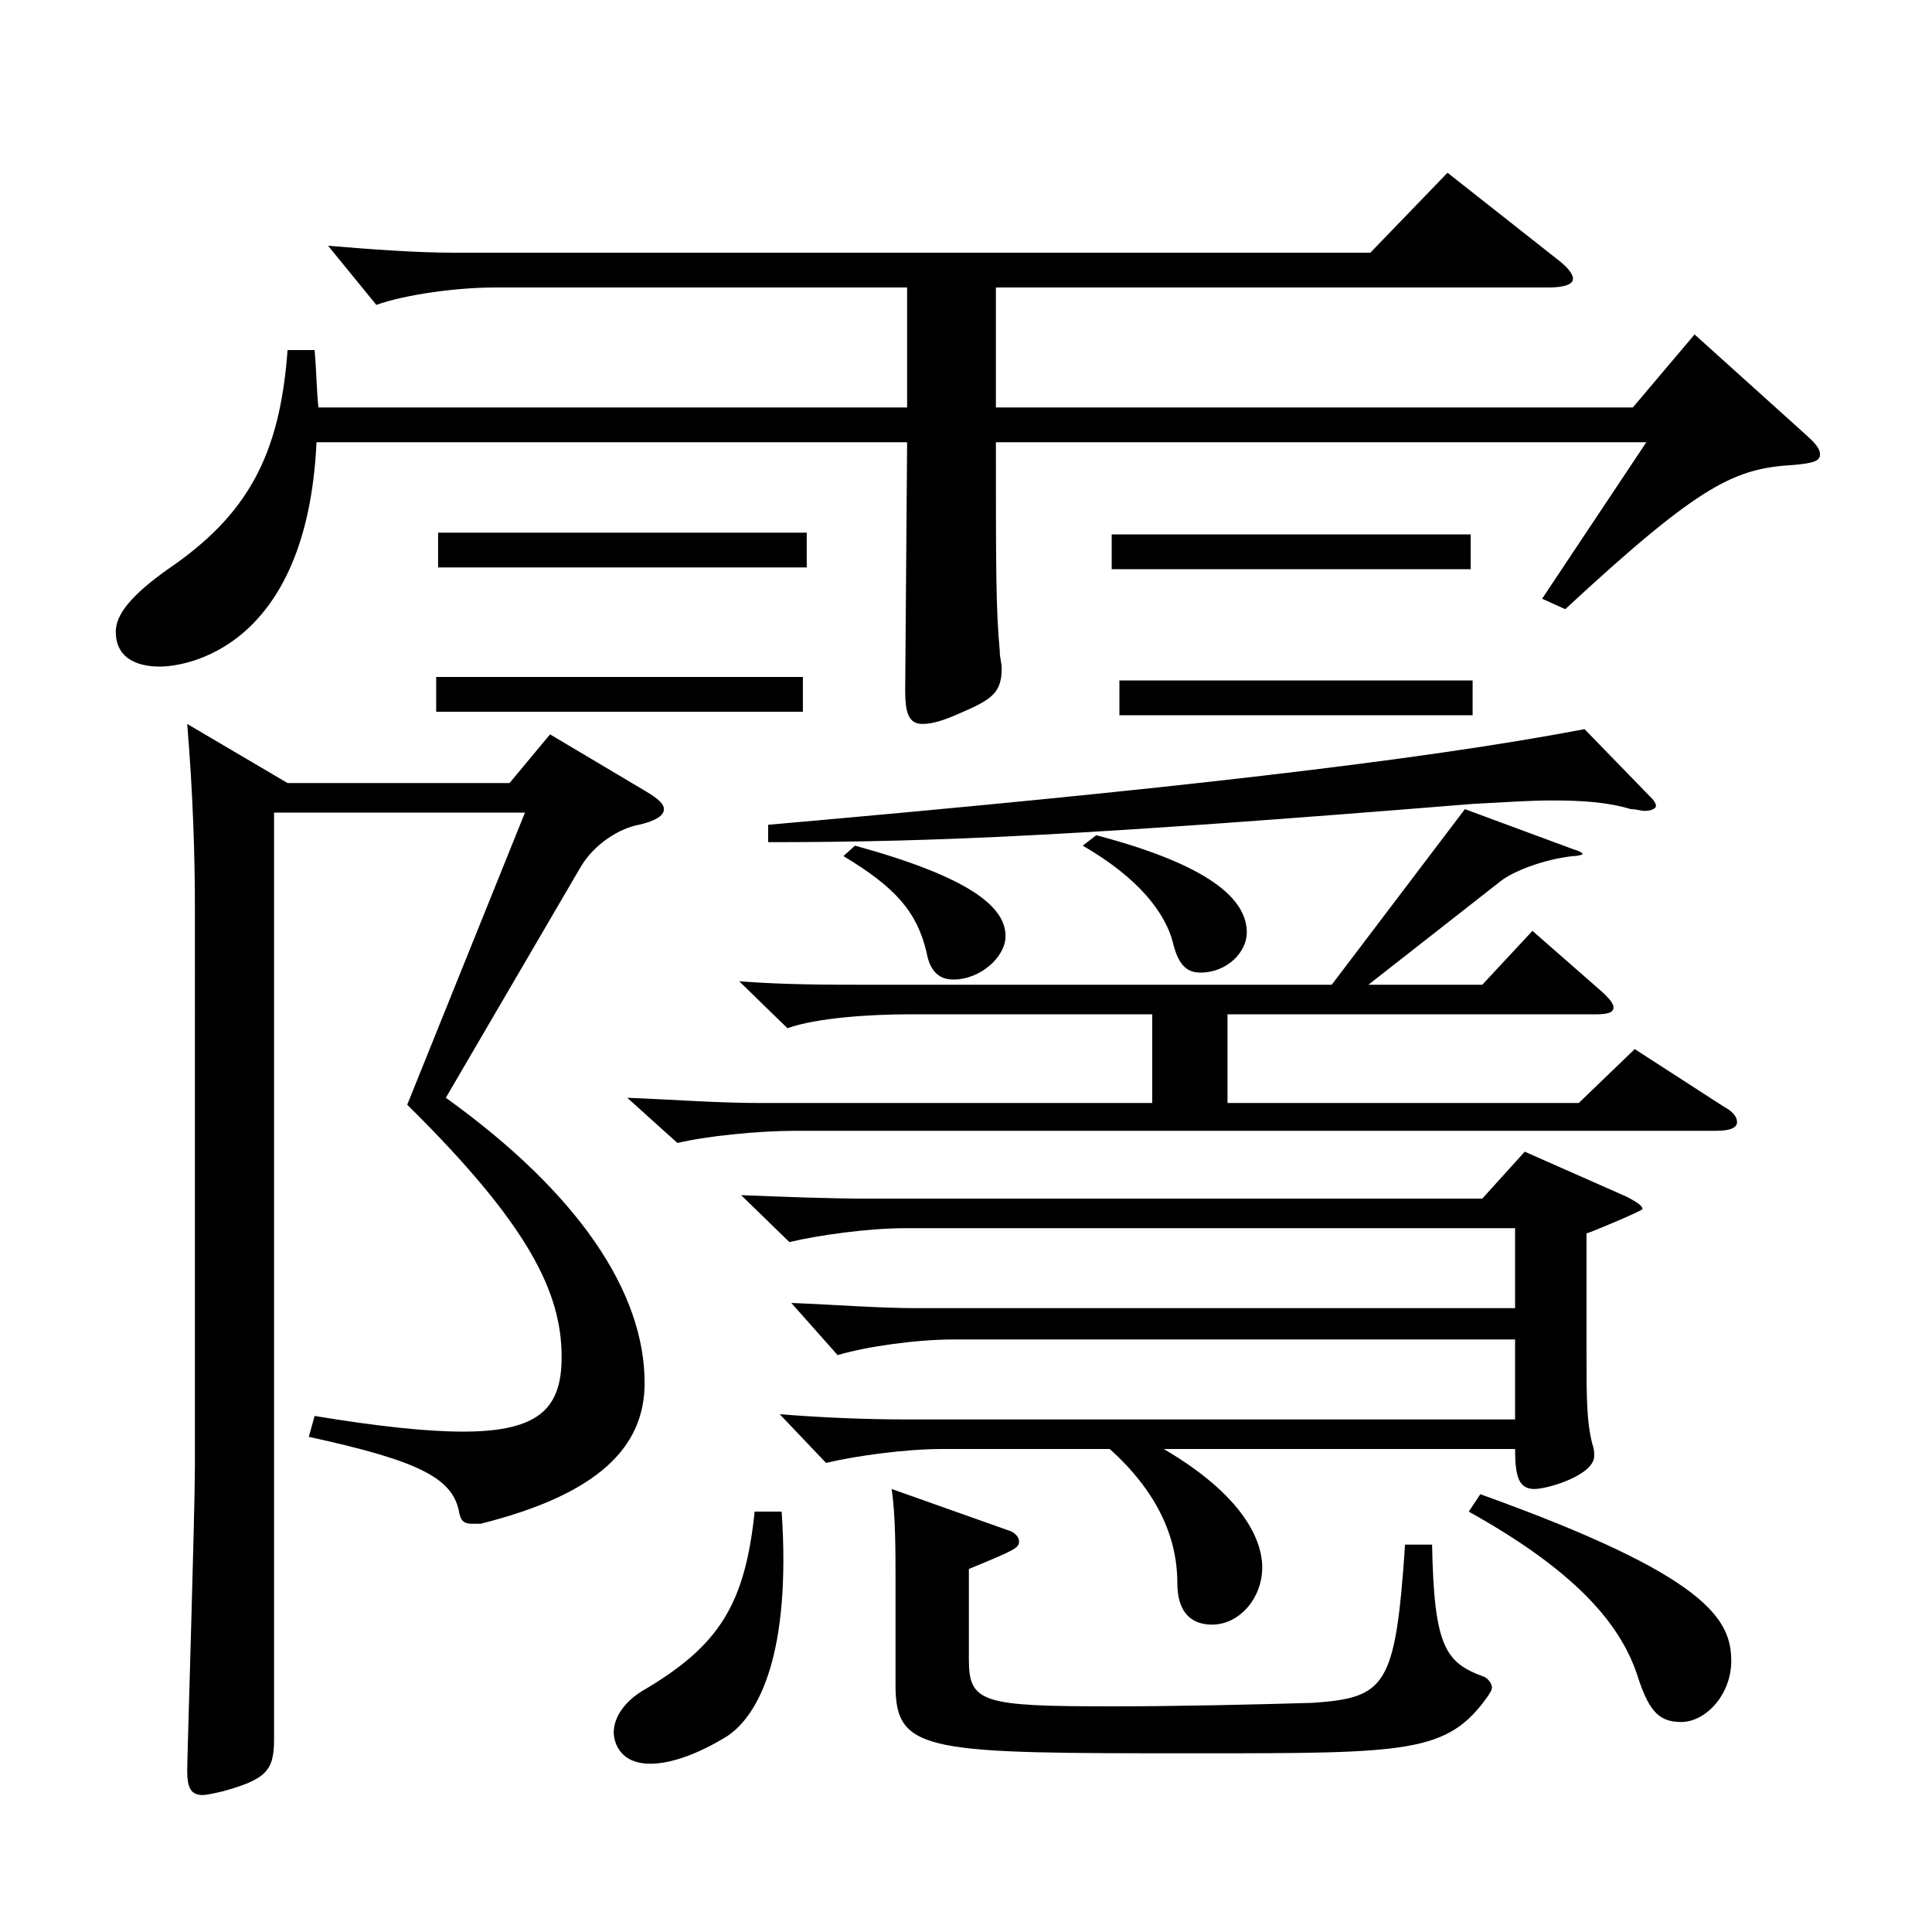 <?xml version="1.0" encoding="utf-8"?>
<!-- Generator: Adobe Illustrator 16.0.0, SVG Export Plug-In . SVG Version: 6.00 Build 0)  -->
<!DOCTYPE svg PUBLIC "-//W3C//DTD SVG 1.1//EN" "http://www.w3.org/Graphics/SVG/1.1/DTD/svg11.dtd">
<svg version="1.1" id="图层_1" xmlns="http://www.w3.org/2000/svg" xmlns:xlink="http://www.w3.org/1999/xlink" x="0px" y="0px"
	 width="1000px" height="1000px" viewBox="0 0 1000 1000" enable-background="new 0 0 1000 1000" xml:space="preserve">
<path d="M469.519,148.809H255.734c-18.981,0-45.954,3.6-60.938,9l-24.976-30.6c21.979,1.8,44.955,3.6,65.934,3.6h473.523
	l39.959-41.399l55.944,44.1c5.993,4.5,8.99,8.1,8.99,10.8s-3.996,4.5-12.986,4.5H515.473v62.1H845.14l31.968-37.8l57.942,52.2
	c4.994,4.5,6.992,7.199,6.992,9.899c0,3.6-3.996,4.5-12.986,5.4c-30.969,1.8-47.952,9-118.881,74.699l-11.987-5.4l53.945-80.999
	h-336.66c0,65.699,0,86.399,1.998,107.999c0,3.601,0.999,6.3,0.999,9c0,12.6-4.995,16.2-21.979,23.4
	c-7.992,3.6-13.985,5.399-18.98,5.399c-6.993,0-8.991-5.399-8.991-17.1l0.999-128.699H163.827
	c-4.995,107.1-67.932,116.1-80.919,116.1c-3.996,0-22.977,0-22.977-18c0-9,7.992-18.9,26.973-32.4
	c40.959-27.899,57.941-58.499,61.938-113.399h13.986c0.999,10.801,0.999,20.7,1.998,29.7h304.692V148.809z M148.842,405.307h114.884
	l20.979-25.199l49.949,29.699c5.994,3.601,8.991,6.3,8.991,9c0,3.601-4.995,6.3-12.987,8.101c-9.989,1.8-22.977,9.899-29.97,21.6
	L230.76,568.206c68.93,49.499,102.896,100.799,102.896,147.599c0,33.3-23.976,57.6-84.914,72.899h-3.996
	c-3.996,0-5.994-0.899-6.993-5.399c-2.997-18-19.979-27-77.921-39.6l2.997-10.801c32.967,5.4,57.941,8.101,76.922,8.101
	c39.96,0,50.949-12.601,50.949-38.7c0-33.3-16.983-68.399-79.92-130.499l60.938-151.199H141.849v479.697
	c0,16.2-3.996,20.7-26.973,27c-3.996,0.899-7.992,1.8-9.99,1.8c-5.993,0-7.991-3.601-7.991-12.6c0-7.2,3.996-133.199,3.996-158.399
	V471.007c0-27.9-0.999-60.3-3.996-96.3L148.842,405.307z M415.573,368.407H225.765v-18h189.809V368.407z M417.571,293.708H226.764
	v-18h190.808V293.708z M404.584,782.404c4.995,73.8-11.988,105.3-27.972,116.1c-15.984,9.899-29.97,14.399-39.96,14.399
	c-16.982,0-18.98-12.6-18.98-16.2c0-8.1,5.994-16.199,14.984-21.6c39.96-23.399,52.947-44.999,57.942-92.699H404.584z
	 M596.391,525.006H470.518c-19.979,0-47.951,1.8-62.937,7.2l-24.975-24.3c22.977,1.8,45.953,1.8,67.932,1.8h238.759l68.931-90.899
	l55.943,20.7c2.997,0.899,4.995,1.8,4.995,2.7c0,0-1.998,0.899-4.995,0.899c-15.983,1.8-30.969,8.101-36.963,12.601l-68.93,53.999
	h58.94l25.974-27.899l35.964,31.5c3.996,3.6,5.994,6.3,5.994,8.1c0,2.7-2.997,3.6-8.991,3.6H635.352v45.9h181.816l28.971-27.9
	l45.954,29.7c4.995,2.7,6.993,5.399,6.993,8.1s-2.997,4.5-10.989,4.5h-476.52c-18.981,0-45.954,2.7-60.938,6.3l-25.974-23.399
	c22.977,0.899,46.952,2.7,67.931,2.7h203.795V525.006z M602.385,750.005c45.954,26.999,50.948,51.3,50.948,61.199
	c0,16.2-11.987,29.7-25.974,29.7c-12.987,0-17.981-9-17.981-21.601c0-24.3-10.989-47.699-34.965-69.299h-86.912
	c-18.981,0-44.955,3.6-59.94,7.199l-23.976-25.199c22.977,1.8,44.955,2.7,65.934,2.7h314.683v-41.4H493.494
	c-18.98,0-44.954,3.601-59.939,8.101l-23.976-27c22.977,0.899,44.955,2.7,65.934,2.7h308.688v-41.4H468.52
	c-18.98,0-44.954,3.601-59.939,7.2l-24.975-24.3c22.977,0.9,44.954,1.8,65.934,1.8h317.68l21.978-24.3l52.946,23.4
	c4.995,2.699,7.992,4.5,7.992,6.3c0,0.899-27.972,12.6-28.971,12.6v59.399c0,25.2,0,37.8,2.997,49.5c0.999,2.7,0.999,4.5,0.999,6.3
	c0,9.9-23.976,17.1-30.969,17.1c-7.992,0-9.99-6.3-9.99-20.699H602.385z M855.13,413.407c0.999,0.899,1.998,2.699,1.998,3.6
	c0,1.8-2.997,2.7-5.994,2.7c-1.998,0-3.996-0.9-6.993-0.9c-11.987-3.6-24.975-4.5-40.958-4.5c-10.989,0-23.977,0.9-40.959,1.8
	c-199.799,16.2-275.722,19.8-364.633,19.8v-8.999c204.794-18,337.66-33.3,422.574-49.5L855.13,413.407z M442.546,437.707
	c58.94,16.199,77.922,31.499,77.922,46.8c0,10.8-12.987,22.499-26.974,22.499c-5.993,0-11.987-2.699-13.985-14.399
	c-4.995-20.7-15.984-33.3-42.957-49.5L442.546,437.707z M741.245,799.504c0.998,53.1,6.992,61.2,26.973,68.399
	c1.998,0.9,3.996,3.601,3.996,5.4s-0.999,2.7-1.998,4.5c-20.979,29.7-40.959,29.7-150.849,29.7c-138.859,0-155.843,0-155.843-35.101
	v-53.1c0-17.1,0-35.1-1.998-48.6l60.938,21.601c2.997,0.899,4.995,3.6,4.995,5.399c0,3.601-1.998,4.5-25.974,14.4v46.8
	c0,22.499,6.993,24.3,73.926,24.3c33.966,0,72.927-0.9,103.896-1.801c37.961-2.699,42.956-8.1,47.951-81.899H741.245z
	 M567.42,432.307c64.935,17.1,77.922,36,77.922,50.399c0,9.9-9.99,20.7-23.977,20.7c-5.993,0-10.988-2.7-13.985-14.4
	c-3.996-17.1-18.981-35.1-46.953-51.299L567.42,432.307z M761.225,294.607H575.412v-18h185.813V294.607z M762.224,370.207H579.408
	v-18h182.815V370.207z M766.22,773.404c117.881,42.3,129.869,64.8,129.869,86.399c0,17.1-12.987,31.5-25.975,31.5
	c-11.987,0-16.982-6.3-22.977-25.2c-8.99-26.1-31.968-53.1-86.912-83.699L766.22,773.404z"/>
</svg>
